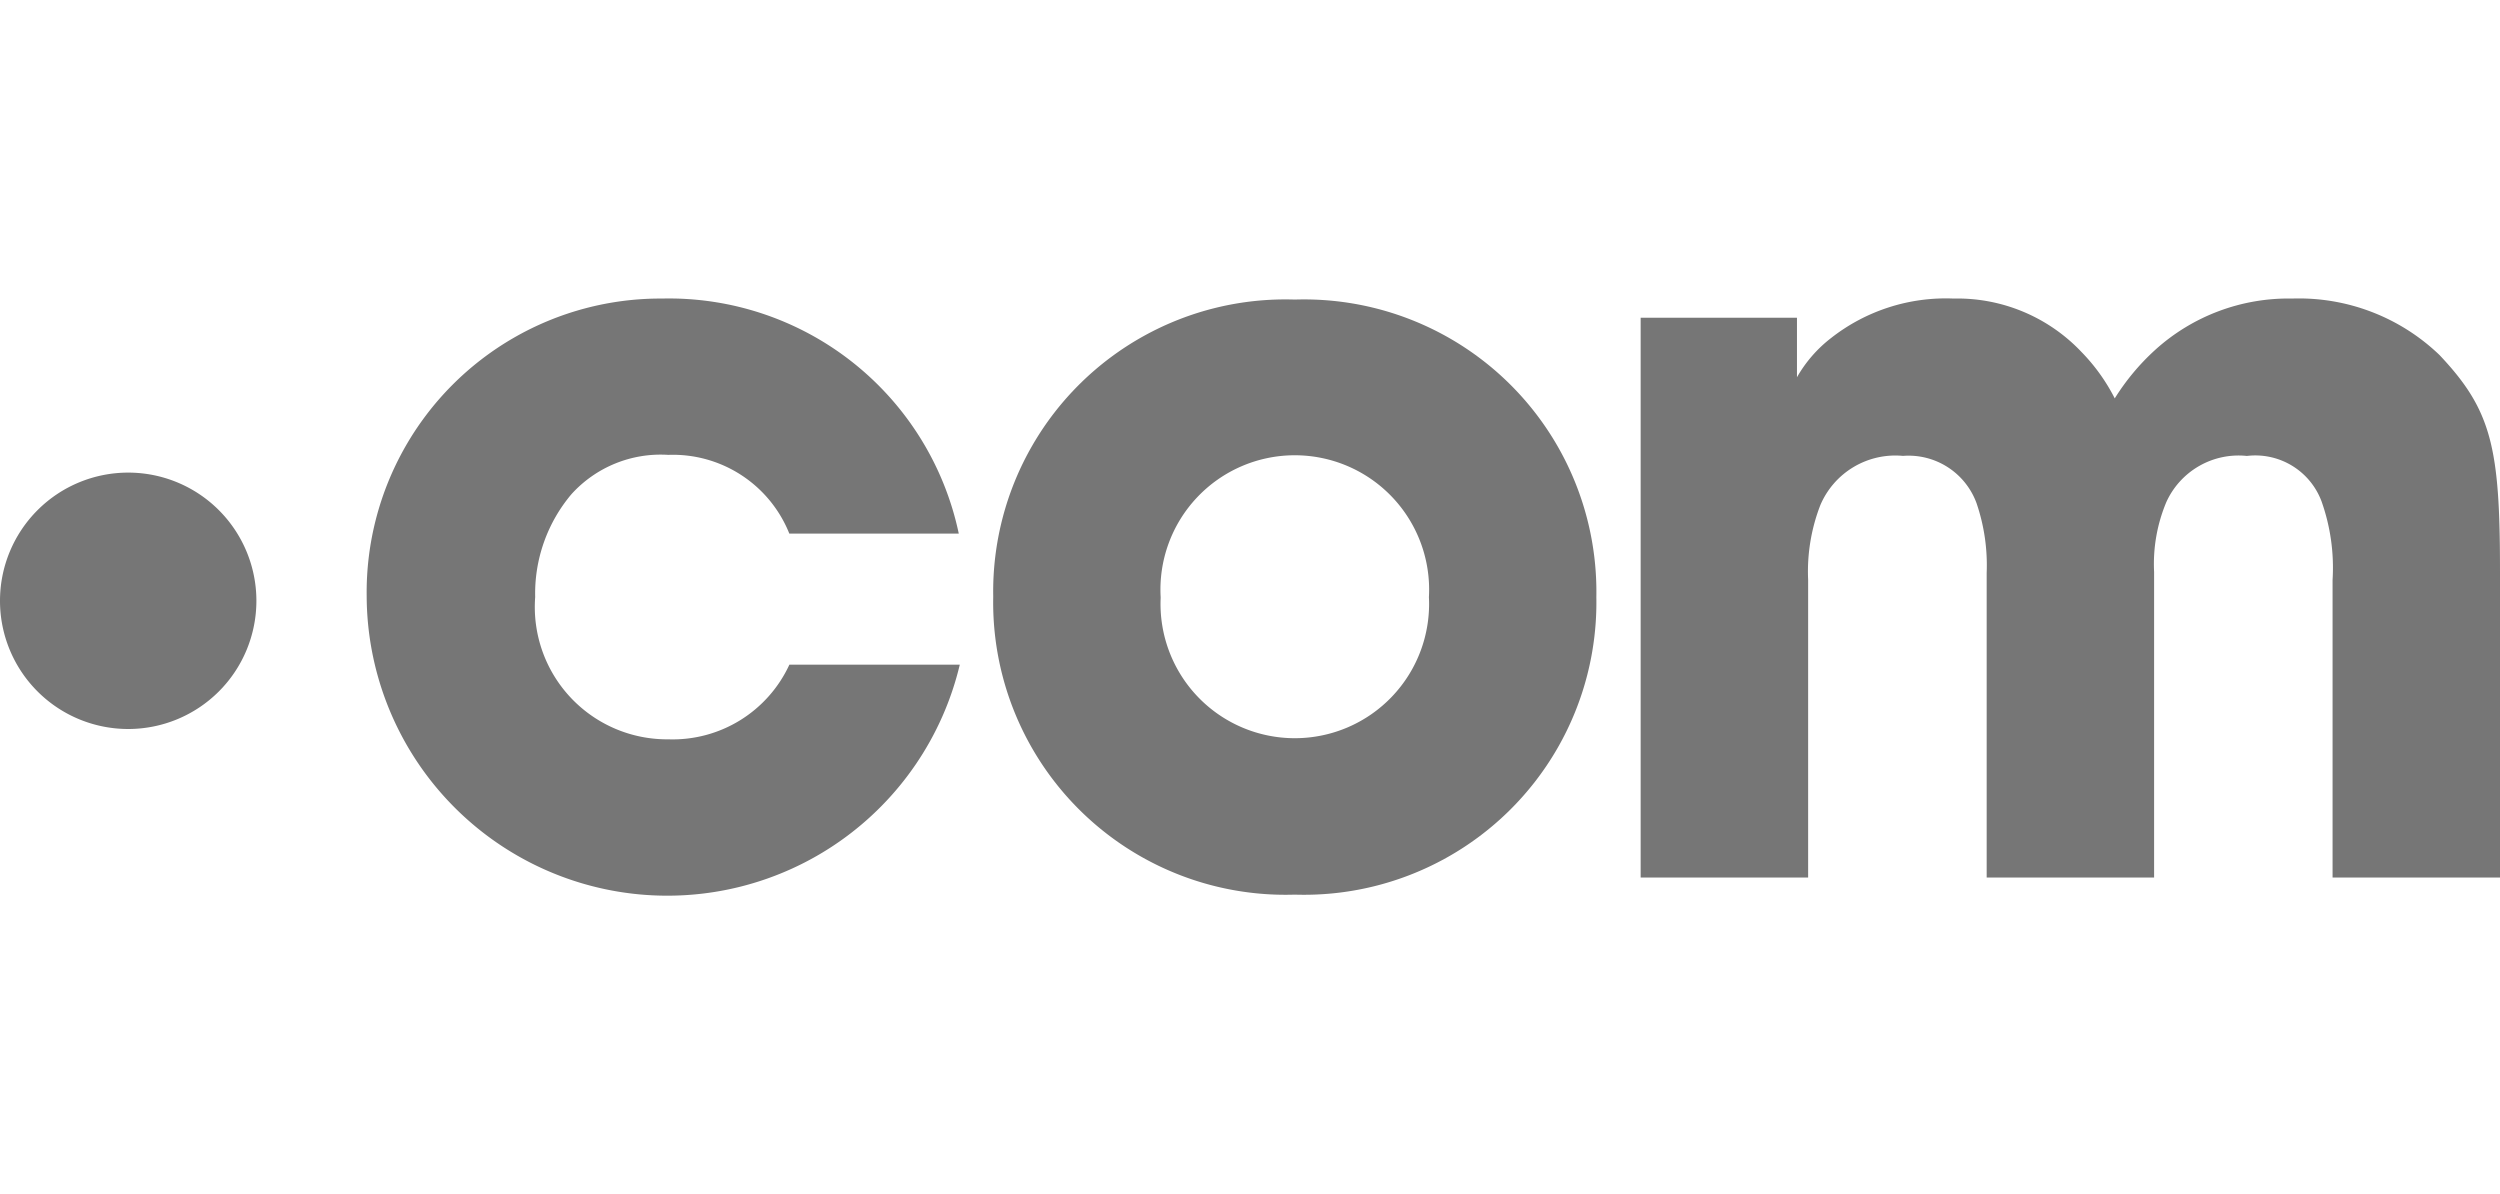<svg xmlns="http://www.w3.org/2000/svg" width="41.869" height="20" viewBox="0 0 41.869 20"><defs><style>.a{fill:#767676;}</style></defs><title>img-logo-tld-bar-gray_com</title><path class="a" d="M16.074,11.132A5.035,5.035,0,0,1,6.141,9.983,4.921,4.921,0,0,1,11.091,5,4.961,4.961,0,0,1,16.057,8.936H13.219A2.1,2.1,0,0,0,11.192,7.618,2.014,2.014,0,0,0,9.57,8.277,2.58,2.58,0,0,0,8.963,10a2.216,2.216,0,0,0,2.23,2.382,2.153,2.153,0,0,0,2.027-1.25Z"></path><path class="a" d="M16.634,9.983a4.893,4.893,0,0,1,5.051-4.966A4.896,4.896,0,0,1,26.735,10a4.896,4.896,0,0,1-5.051,4.983A4.896,4.896,0,0,1,16.634,10Zm2.804.034A2.249,2.249,0,1,0,23.931,10a2.25,2.25,0,1,0-4.493,0Z"></path><path class="a" d="M27.477,5.321h2.618v.997a2.212,2.212,0,0,1,.574-.659A3.113,3.113,0,0,1,32.714,5a2.862,2.862,0,0,1,2.146.895,3.161,3.161,0,0,1,.557.777,3.835,3.835,0,0,1,.675-.81A3.324,3.324,0,0,1,38.39,5a3.398,3.398,0,0,1,2.466.946c.878.929,1.013,1.554,1.013,3.632v5.118H39.065V9.713A3.324,3.324,0,0,0,38.88,8.396a1.183,1.183,0,0,0-1.25-.76,1.328,1.328,0,0,0-1.351.777,2.68,2.68,0,0,0-.203,1.166v5.118H33.272V9.595a3.217,3.217,0,0,0-.169-1.166A1.212,1.212,0,0,0,31.87,7.635a1.364,1.364,0,0,0-1.385.828,3.079,3.079,0,0,0-.203,1.25v4.983H27.477Z"></path><path class="a" d="M4.294,10.063A2.147,2.147,0,1,1,2.147,7.915,2.147,2.147,0,0,1,4.294,10.063Z"></path></svg>
